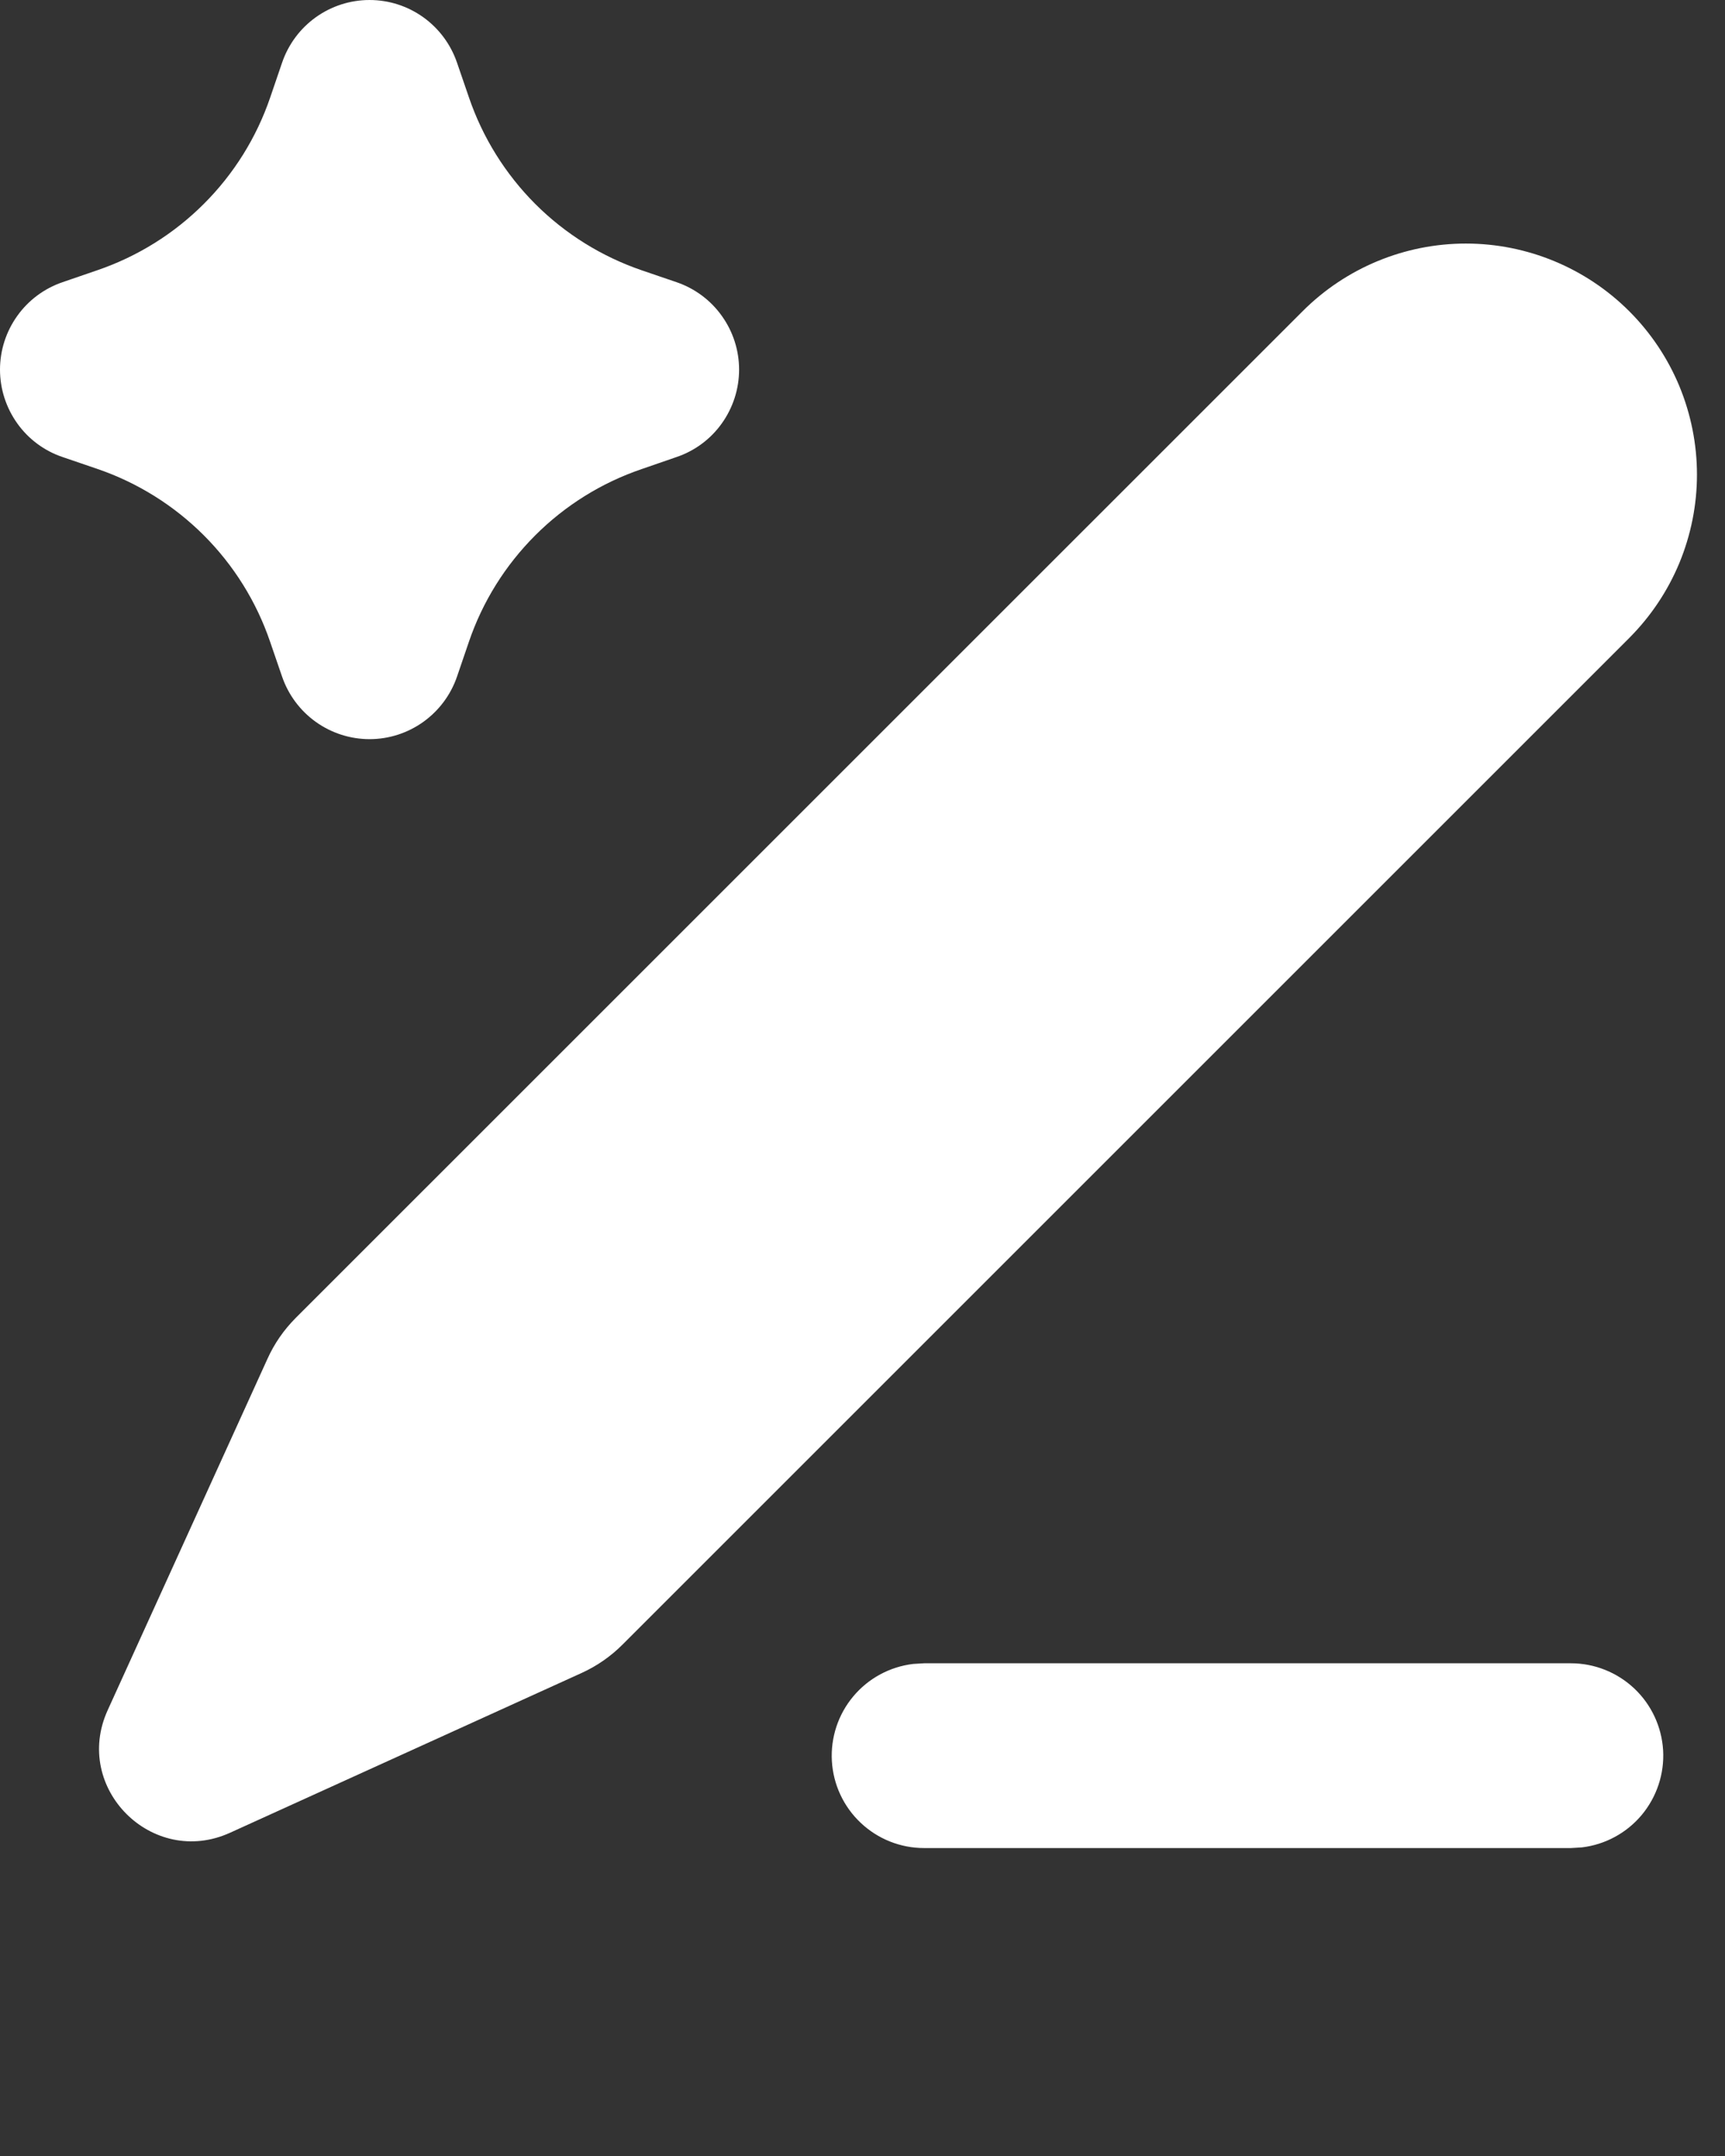 <?xml version="1.0" encoding="utf-8"?>
<svg xmlns="http://www.w3.org/2000/svg" fill="none" height="100%" overflow="visible" preserveAspectRatio="none" style="display: block;" viewBox="0 0 24 30" width="100%">
<rect x="0" y="0" width="24" height="30" fill="#333333" stroke="none"/>
<g id="Group">
<g id="Vector">
</g>
<path d="M21.856 23.144C22.184 23.144 22.499 23.27 22.738 23.495C22.976 23.72 23.119 24.027 23.139 24.354C23.158 24.681 23.051 25.003 22.841 25.255C22.631 25.506 22.332 25.668 22.007 25.706L21.856 25.715H12.856C12.528 25.715 12.213 25.589 11.975 25.364C11.737 25.14 11.593 24.832 11.574 24.505C11.555 24.178 11.661 23.856 11.872 23.604C12.082 23.353 12.38 23.192 12.706 23.153L12.856 23.144H21.856ZM22.668 4.331C22.966 4.629 23.203 4.983 23.365 5.373C23.526 5.763 23.61 6.182 23.61 6.604C23.61 7.026 23.526 7.444 23.365 7.834C23.203 8.224 22.966 8.578 22.668 8.877L8.658 22.887C8.495 23.05 8.303 23.183 8.092 23.279L3.201 25.502C2.119 25.994 1.005 24.88 1.498 23.797L3.722 18.906C3.817 18.695 3.95 18.504 4.113 18.34L18.123 4.331C18.725 3.728 19.543 3.389 20.395 3.389C21.247 3.389 22.065 3.728 22.668 4.331ZM5.142 8.13209e-05C5.41 0 5.671 0.084 5.889 0.24C6.107 0.396 6.271 0.617 6.358 0.871L6.525 1.357C6.715 1.914 7.031 2.421 7.447 2.838C7.864 3.255 8.371 3.57 8.928 3.761L9.414 3.927C9.668 4.014 9.888 4.178 10.043 4.396C10.199 4.614 10.283 4.875 10.283 5.143C10.283 5.411 10.199 5.672 10.043 5.891C9.888 6.109 9.668 6.273 9.414 6.359L8.928 6.527C8.37 6.717 7.864 7.032 7.447 7.449C7.03 7.866 6.714 8.372 6.524 8.93L6.358 9.416C6.271 9.669 6.107 9.889 5.889 10.045C5.671 10.201 5.41 10.285 5.142 10.285C4.874 10.285 4.612 10.201 4.394 10.045C4.176 9.889 4.012 9.669 3.925 9.416L3.758 8.93C3.568 8.372 3.252 7.865 2.836 7.449C2.419 7.032 1.913 6.716 1.355 6.525L0.869 6.359C0.615 6.273 0.395 6.109 0.24 5.891C0.084 5.672 8.55836e-06 5.411 8.55836e-06 5.143C8.55836e-06 4.875 0.084 4.614 0.24 4.396C0.395 4.178 0.615 4.014 0.869 3.927L1.355 3.76C1.913 3.569 2.419 3.254 2.836 2.837C3.253 2.421 3.569 1.914 3.759 1.357L3.925 0.871C4.012 0.617 4.176 0.396 4.394 0.24C4.612 0.084 4.873 0 5.142 8.13209e-05Z" fill="white" id="Vector_2"/>
</g>
</svg>